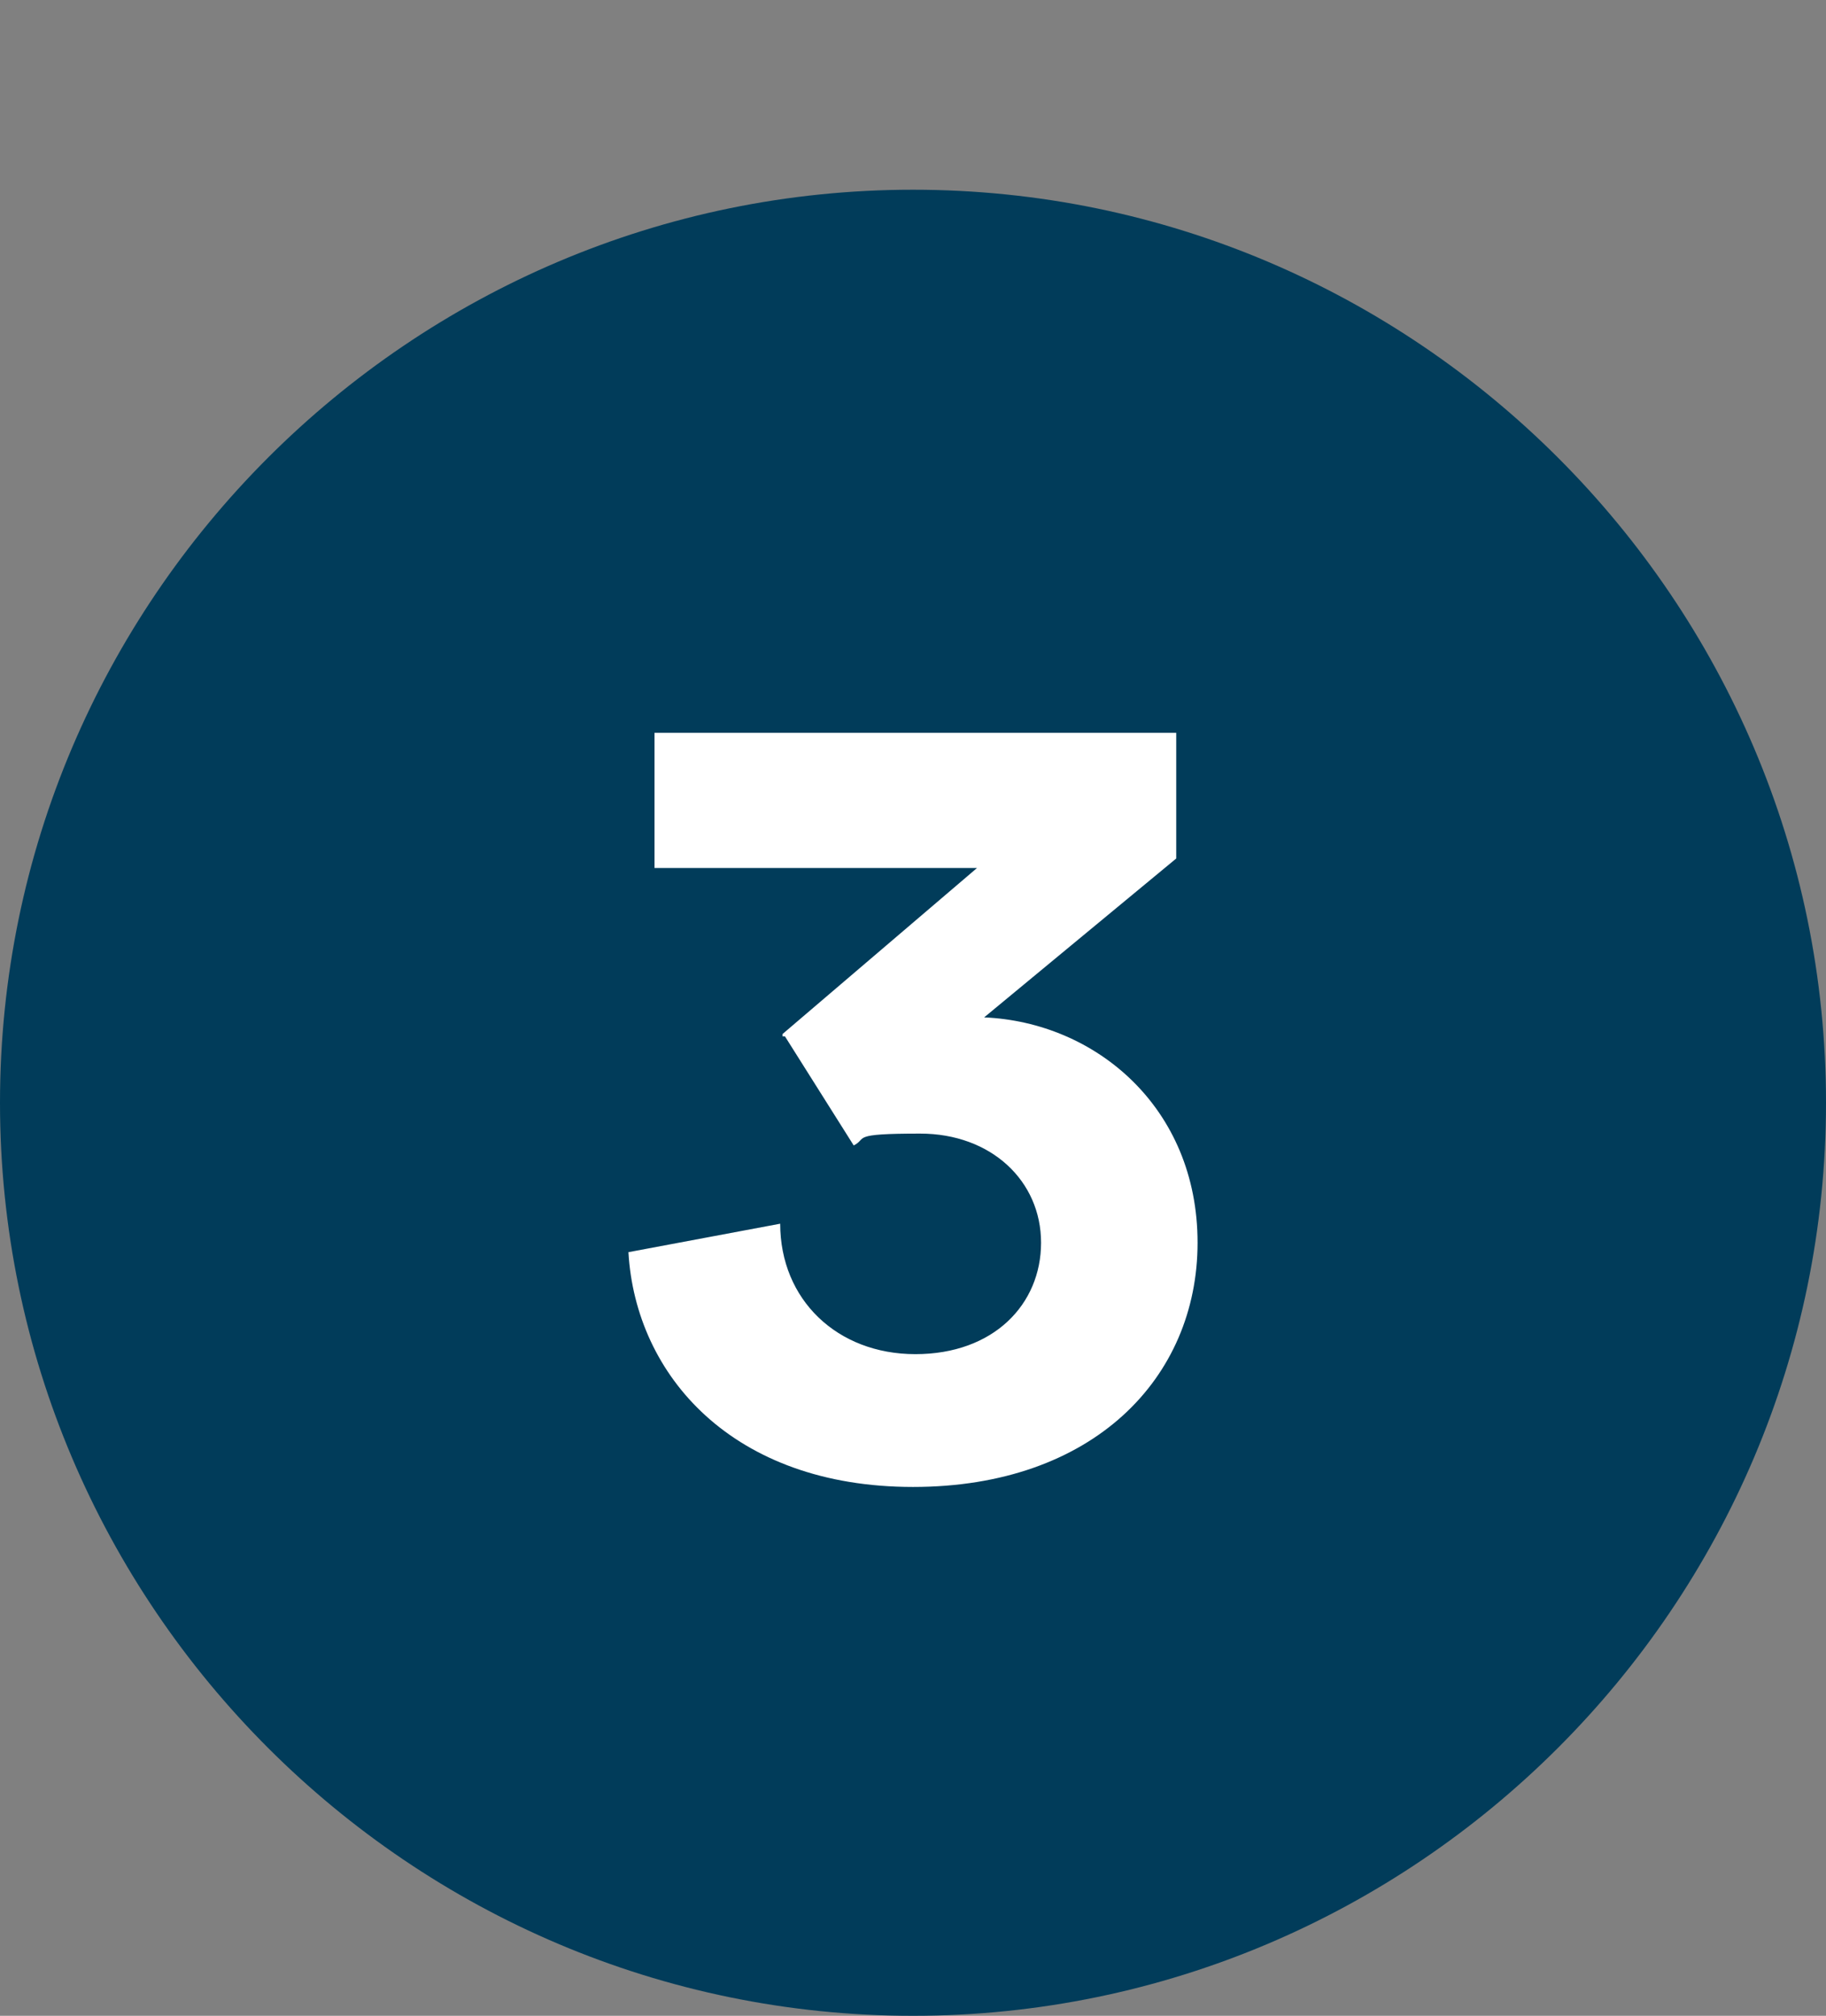 <svg viewBox="0 0 77 85" version="1.1" xmlns="http://www.w3.org/2000/svg" id="Layer_1">
  
  <rect x="0" y="0" width="77" height="85" fill="#808080" stroke="none"/>
  
  <defs>
    <style>
      .st0 {
        fill: none;
      }

      .st1 {
        isolation: isolate;
      }

      .st2 {
        fill: #fff;
      }

      .st3 {
        fill: #013c5a;
      }
    </style>
  </defs>
  <g id="Ellipse_32">
    <circle r="38.5" cy="46.5" cx="38.5" class="st0"></circle>
    <path d="M38.5,85C17.3,85,0,67.7,0,46.5S17.3,8,38.5,8s38.5,17.3,38.5,38.5-17.3,38.5-38.5,38.5Z" class="st3"></path>
  </g>
  <g class="st1" id="_3">
    <g class="st1">
      <path d="M33,43.6l8.2-7h-13.6v-5.7h22v5.3l-8.1,6.7c4.7.2,9,3.8,9,9.5s-4.4,10.3-12,10.3-11.7-4.7-12-9.9l6.4-1.2c0,3.2,2.4,5.5,5.7,5.5s5.3-2.1,5.3-4.7-2.1-4.6-5.1-4.6-2.2.2-2.8.5l-2.9-4.6h-.1Z" class="st2"></path>
    </g>
  </g>
</svg>